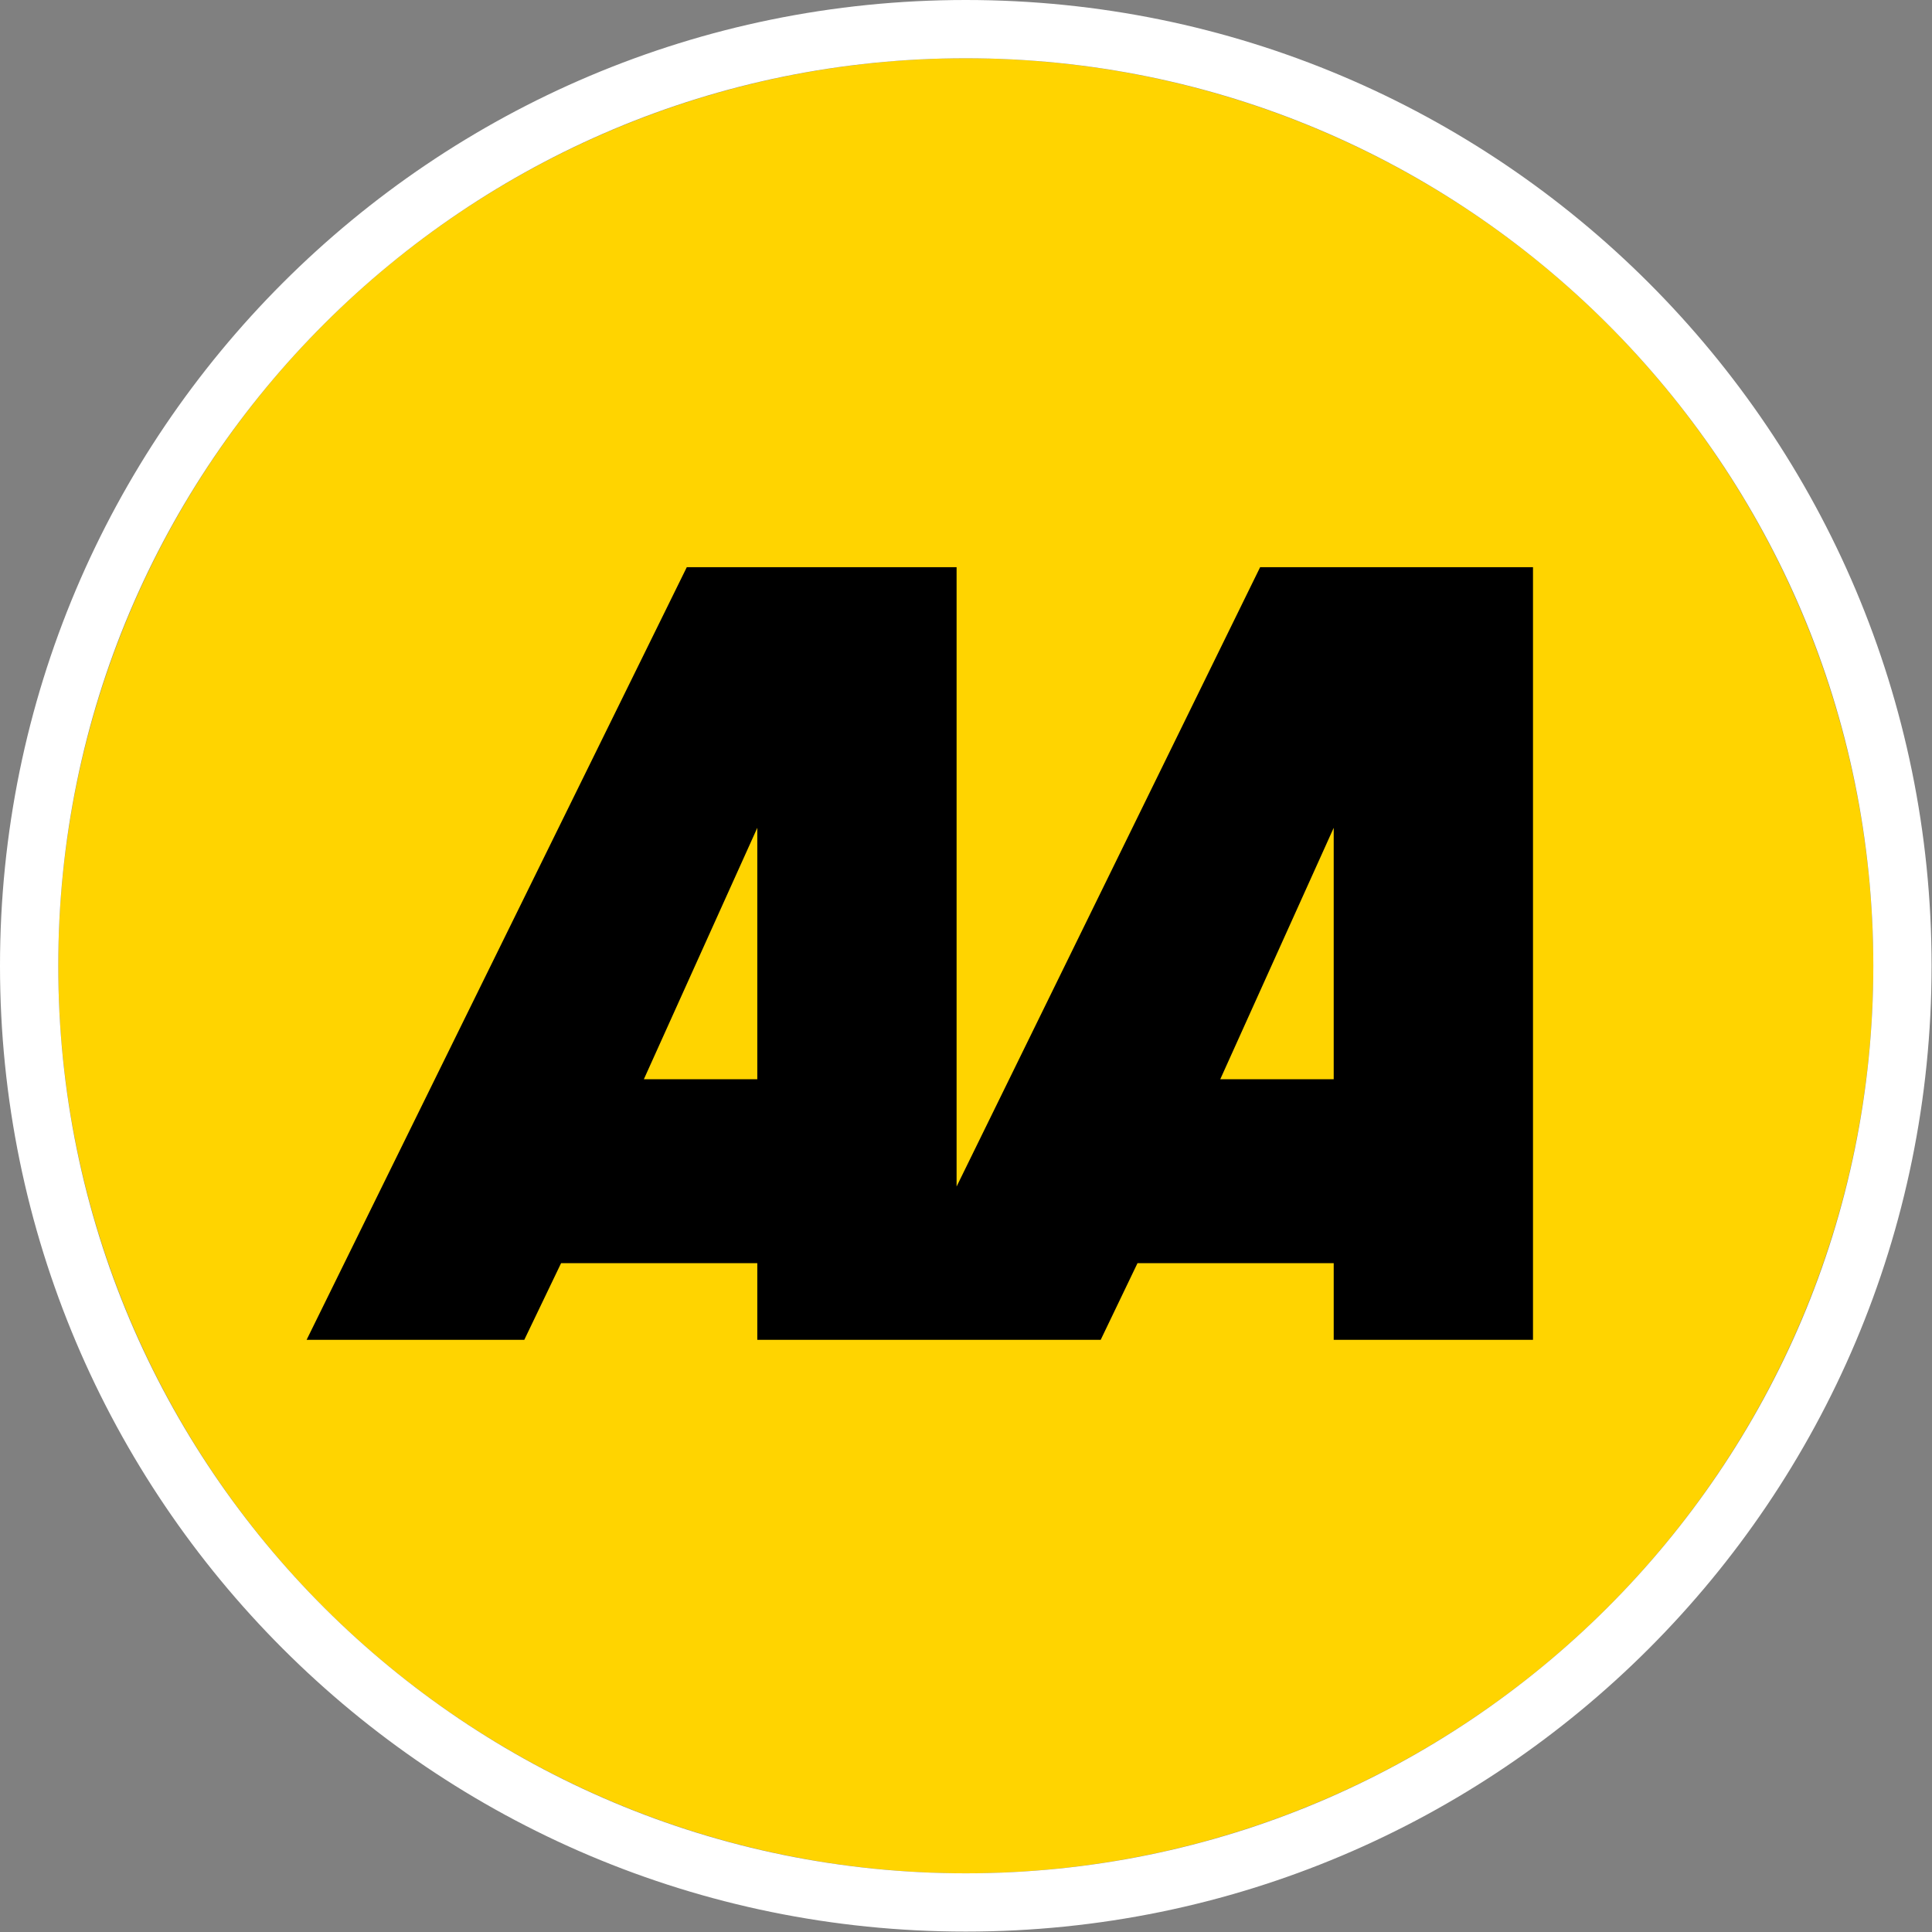 <?xml version="1.0" encoding="UTF-8" standalone="no"?>
<!-- Generator: Adobe Illustrator 16.0.3, SVG Export Plug-In . SVG Version: 6.00 Build 0)  -->

<svg
   xmlns:dc="http://purl.org/dc/elements/1.1/"
   xmlns:cc="http://creativecommons.org/ns#"
   xmlns:rdf="http://www.w3.org/1999/02/22-rdf-syntax-ns#"
   xmlns:svg="http://www.w3.org/2000/svg"
   xmlns="http://www.w3.org/2000/svg"
   xmlns:sodipodi="http://sodipodi.sourceforge.net/DTD/sodipodi-0.dtd"
   xmlns:inkscape="http://www.inkscape.org/namespaces/inkscape"
   version="1.1"
   x="0px"
   y="0px"
   width="132.14"
   height="132.14"
   viewBox="0 0 132.14 132.14"
   xml:space="preserve"
   id="svg34"
   sodipodi:docname="NZAA.svg"
   inkscape:version="0.92.1 r15371"><rect x="0" y="0" width="132.14" height="132.14" fill="#808080" stroke="none"/><defs
     id="defs38" /><sodipodi:namedview
     pagecolor="#ffffff"
     bordercolor="#666666"
     borderopacity="1"
     objecttolerance="10"
     gridtolerance="10"
     guidetolerance="10"
     inkscape:pageopacity="0"
     inkscape:pageshadow="2"
     inkscape:window-width="1920"
     inkscape:window-height="1017"
     id="namedview36"
     showgrid="false"
     fit-margin-top="0"
     fit-margin-left="0"
     fit-margin-right="0"
     fit-margin-bottom="0"
     inkscape:zoom="3.7460317"
     inkscape:cx="96.654662"
     inkscape:cy="27.514818"
     inkscape:window-x="-8"
     inkscape:window-y="-8"
     inkscape:window-maximized="1"
     inkscape:current-layer="g8" /><style
     type="text/css"
     id="style2"><![CDATA[
	.st0{fill:#FFD400;}
	.st1{fill:#FFFFFF;}
	.st2{display:inline;}
	.st3{display:none;}
]]></style><g
     id="logo"
     transform="scale(2.097)"><g
       id="g8"><circle
         class="st0"
         cx="31.5"
         cy="31.5"
         r="29.6"
         id="circle4"
         style="fill:#ffd400" /><path
         class="st1"
         d="m 31.5,1.9 c 16.3,0 29.6,13.2 29.6,29.6 0,16.4 -13.3,29.6 -29.6,29.6 C 15.2,61.1 1.9,47.9 1.9,31.5 1.9,15.1 15.2,1.9 31.5,1.9 M 31.5,0 C 14.1,0 0,14.1 0,31.5 0,48.9 14.1,63 31.5,63 48.9,63 63,48.9 63,31.5 63,14.1 48.9,0 31.5,0 Z"
         id="path6"
         inkscape:connector-curvature="0"
         style="fill:#ffffff" /></g><g
       id="g14"><g
         id="g12"><path
           d="M 41.1,18.5 31.2,38.7 V 18.5 H 22.4 L 10,43.7 h 7.1 l 1.2,-2.5 h 6.4 v 2.5 h 11.2 l 1.2,-2.5 h 6.4 v 2.5 H 50 V 18.5 Z M 21,35.2 24.7,27 v 8.2 z m 18.8,0 3.7,-8.2 v 8.2 z"
           id="path10"
           inkscape:connector-curvature="0" /></g></g></g><g
     id="clearspace"
     class="st3"
     style="display:none"
     transform="translate(69.14,69.14)"><g
       class="st2"
       id="g19"
       style="display:inline"><g
         id="g17" /></g><g
       class="st2"
       id="g23"
       style="display:inline"><g
         id="g21" /></g><g
       class="st2"
       id="g27"
       style="display:inline"><g
         id="g25" /></g><g
       class="st2"
       id="g31"
       style="display:inline"><g
         id="g29" /></g></g></svg>
